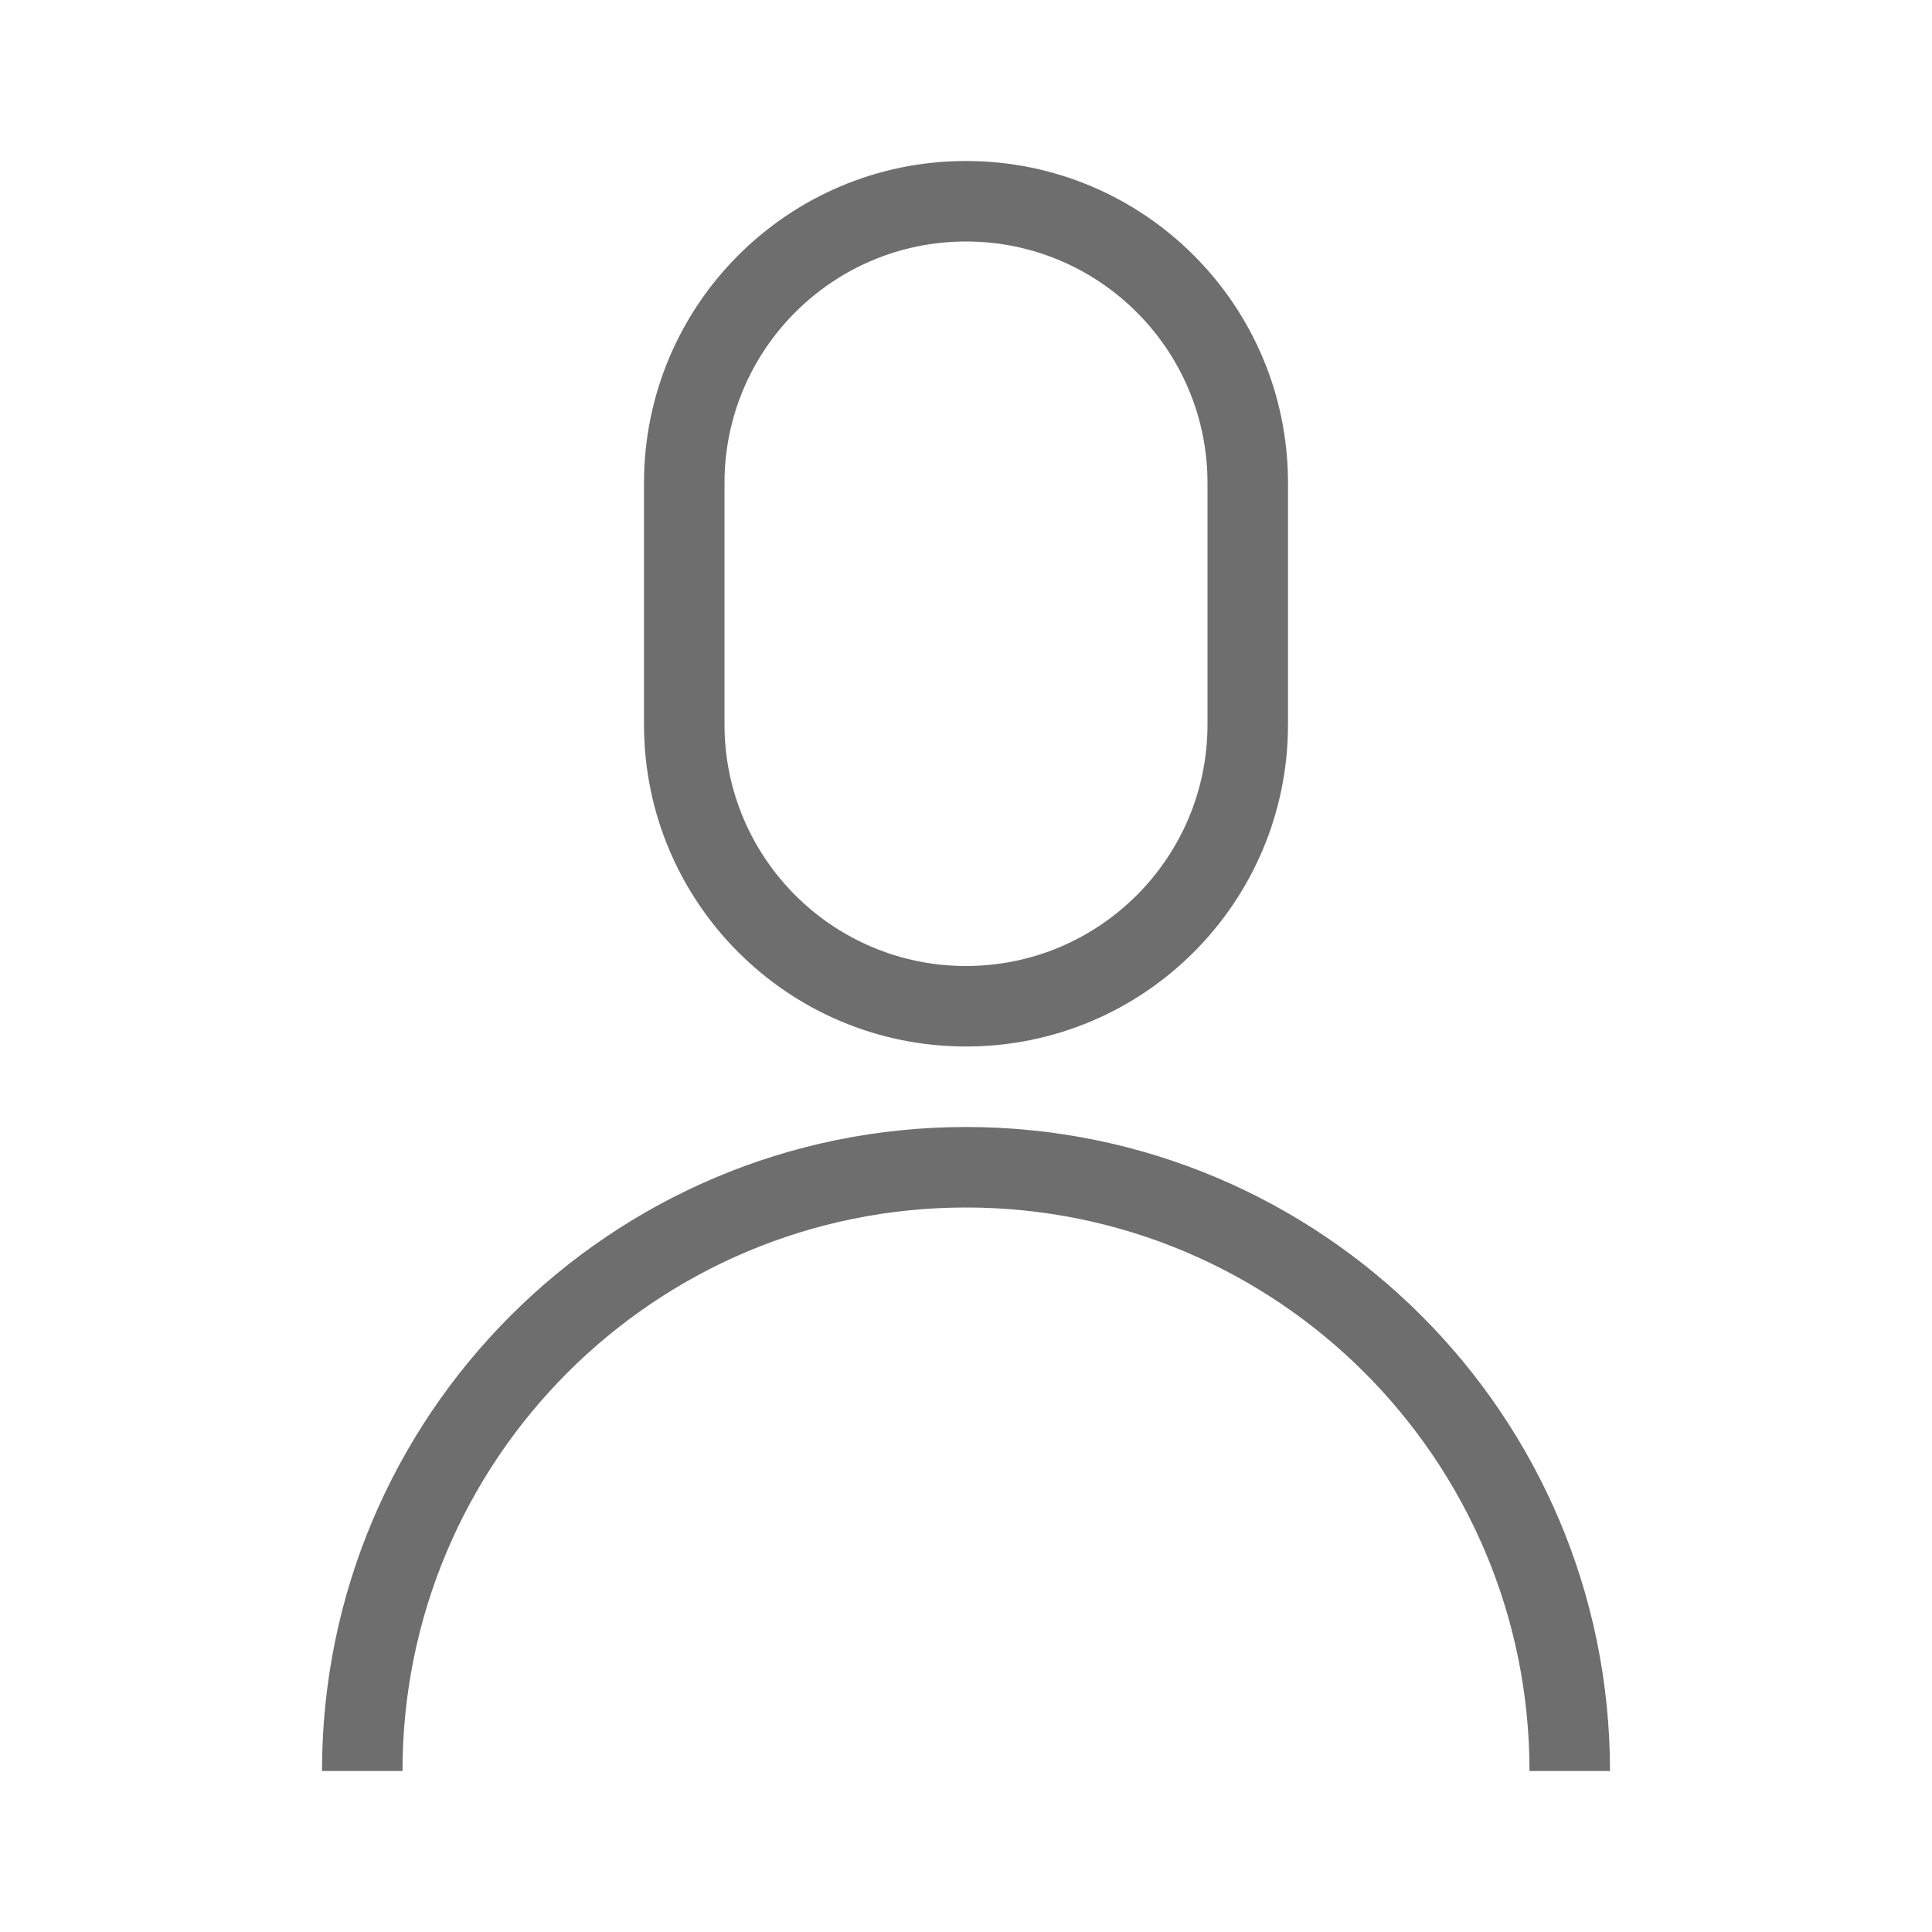 <svg fill="#fff" width="12" height="12" viewBox="0 0 12 12" xmlns="http://www.w3.org/2000/svg">
    <g id="Icons / General / User">
        <path id="Shape" fill-rule="evenodd" clip-rule="evenodd" d="M6 6.5C7.105 6.5 8 5.605 8 4.5V3C8 1.895 7.105 1 6 1C4.895 1 4 1.895 4 3V4.5C4 5.605 4.895 6.5 6 6.5ZM4.5 3C4.5 2.172 5.172 1.5 6 1.5C6.828 1.5 7.5 2.172 7.5 3V4.5C7.5 5.328 6.828 6 6 6C5.172 6 4.5 5.328 4.5 4.5V3ZM9.5 11H10C10 8.791 8.209 7 6 7C3.791 7 2 8.791 2 11H2.5C2.5 9.067 4.067 7.5 6 7.5C7.933 7.5 9.5 9.067 9.5 11Z" fill="#6E6E6E"/>
    </g>
</svg>
